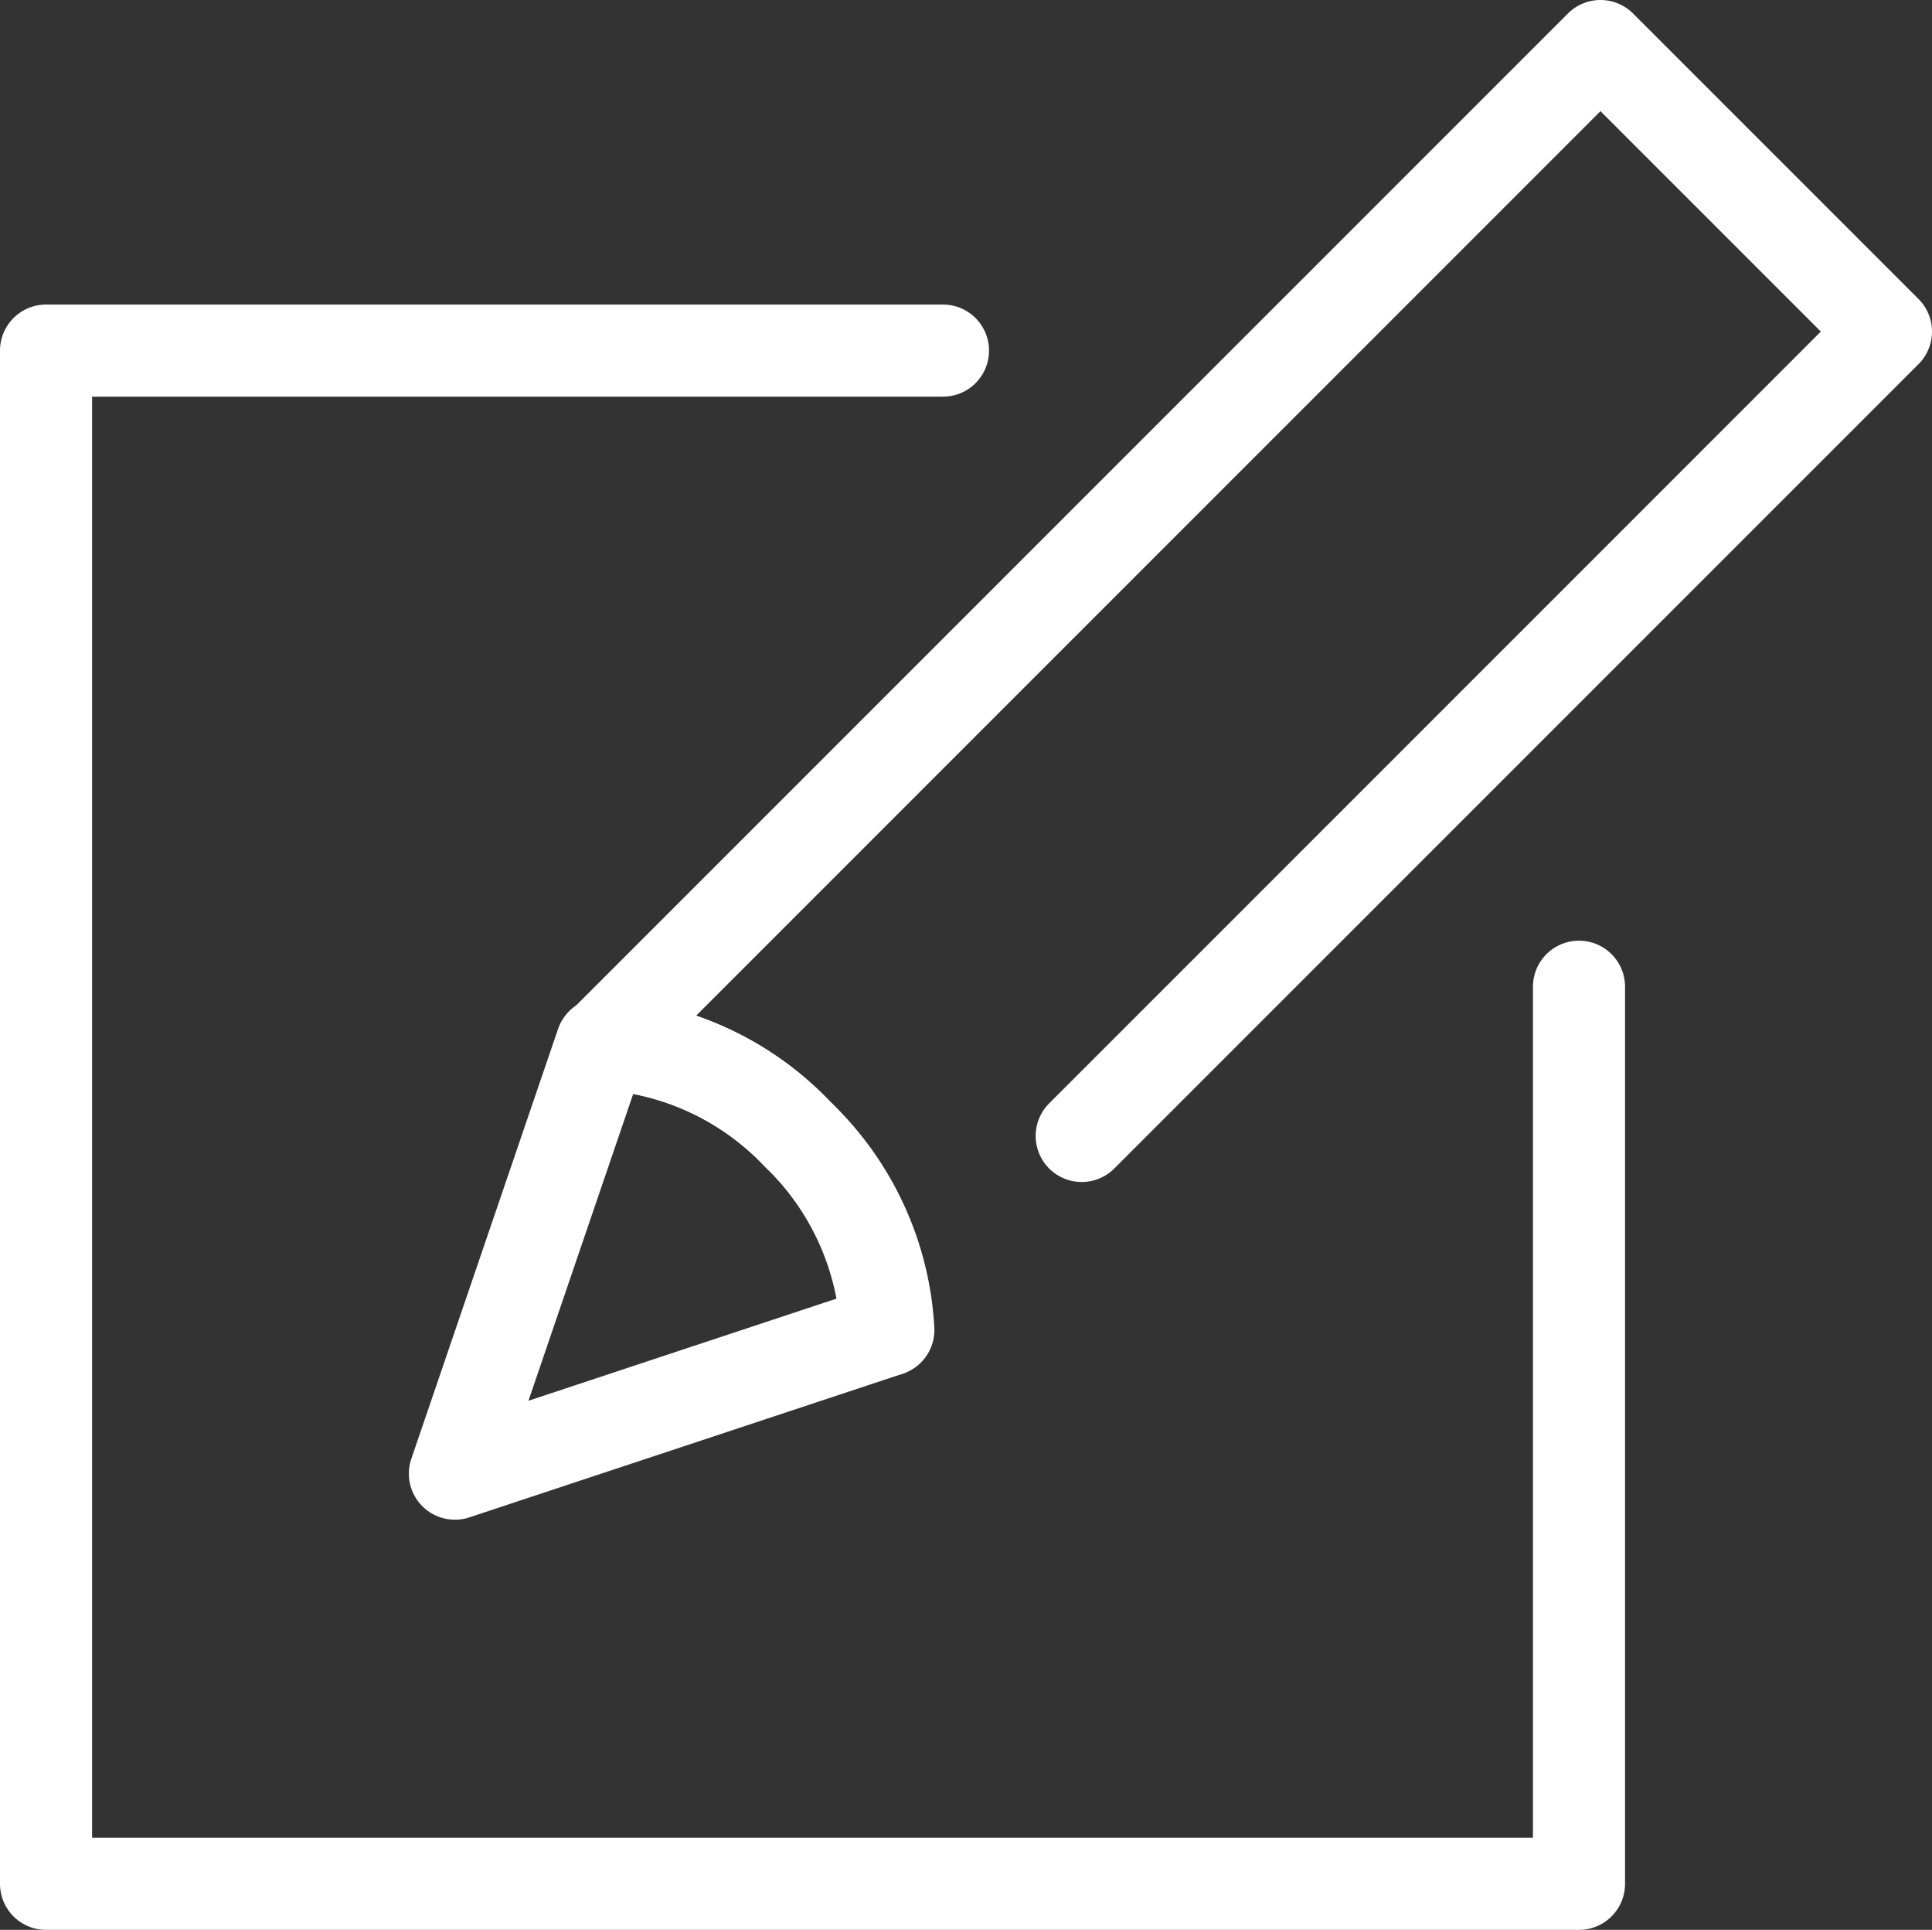 <svg id="レイヤー_1" data-name="レイヤー 1" xmlns="http://www.w3.org/2000/svg" viewBox="0 0 31.47 31.43"><rect x="0" y="0" width="31.47" height="31.43" fill="#333333" stroke="none"/><defs><style>.cls-1{fill:none;stroke:#fff;stroke-linecap:round;stroke-linejoin:round;stroke-width:1.5px}</style></defs><path class="cls-1" d="M17.62 18.5l13.1-13.1L26.07.75 9.82 17A4.74 4.74 0 0113 18.48a4.74 4.74 0 011.47 3.18"/><path class="cls-1" d="M14.44 21.67A4.76 4.76 0 0013 18.48 4.73 4.73 0 009.8 17l-2.39 7z"/><path class="cls-1" d="M25.72 16.07v14.61H.75V5.71h14.61"/></svg>